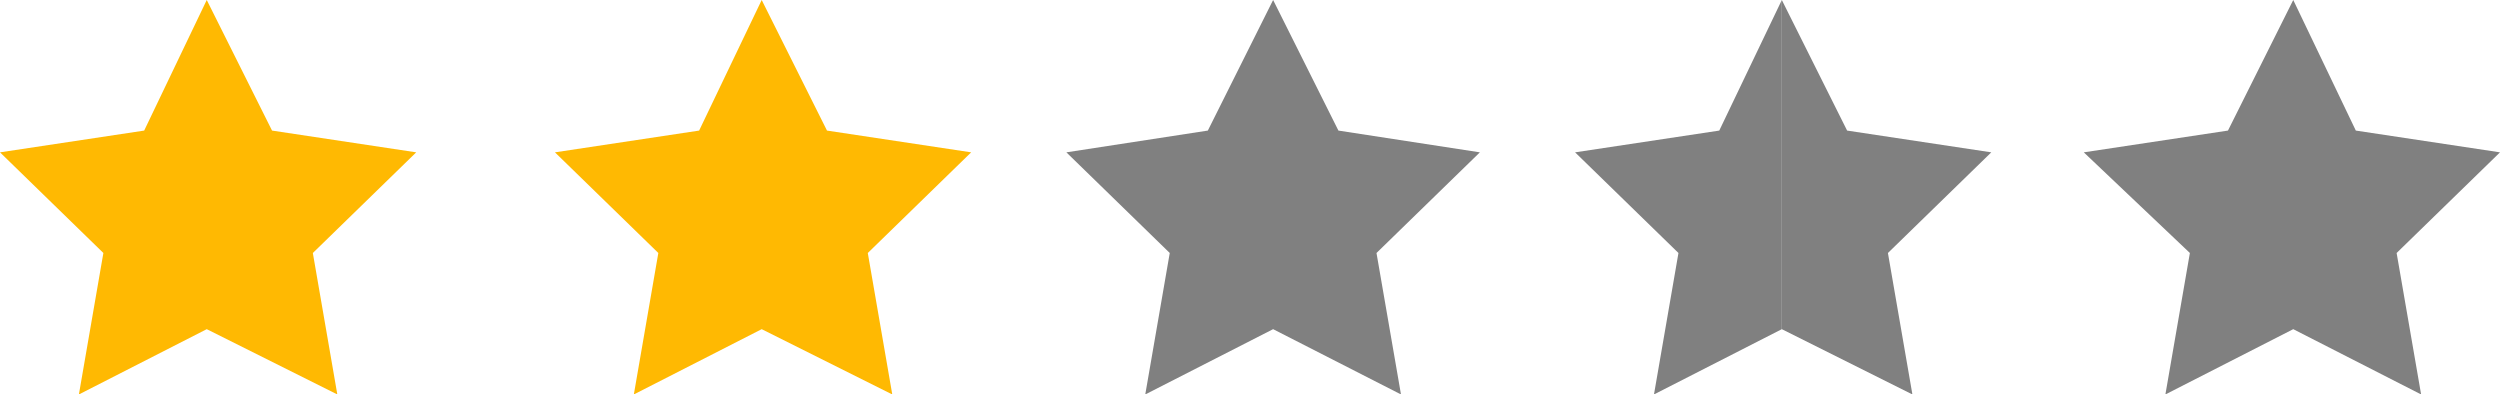 <?xml version="1.0" encoding="utf-8"?>
<!-- Generator: Adobe Illustrator 24.3.0, SVG Export Plug-In . SVG Version: 6.00 Build 0)  -->
<svg version="1.1" id="レイヤー_1" xmlns="http://www.w3.org/2000/svg" xmlns:xlink="http://www.w3.org/1999/xlink" x="0px"
	 y="0px" width="91.9px" height="14.5px" viewBox="0 0 91.9 14.5" style="enable-background:new 0 0 91.9 14.5;"
	 xml:space="preserve">
<style type="text/css">
	.st0{fill:#FFB902;}
	.st1{fill:#808080;}
</style>
<polygon class="st0" points="7.6,0 10,4.8 15.3,5.6 11.5,9.3 12.4,14.5 7.6,12.1 2.9,14.5 3.8,9.3 0,5.6 5.3,4.8 "/>
<polygon class="st0" points="28,0 30.4,4.8 35.7,5.6 31.9,9.3 32.8,14.5 28,12.1 23.3,14.5 24.2,9.3 20.4,5.6 25.7,4.8 "/>
<polygon class="st1" points="46.8,0 49.2,4.8 54.4,5.6 50.6,9.3 51.5,14.5 46.8,12.1 42.1,14.5 43,9.3 39.2,5.6 44.4,4.8 "/>
<polygon class="st1" points="84.3,0 86.6,4.8 91.9,5.6 88.1,9.3 89,14.5 84.3,12.1 79.6,14.5 80.5,9.3 76.6,5.6 81.9,4.8 "/>
<g>
	<polygon class="st1" points="63.2,4.8 57.9,5.6 61.7,9.3 60.8,14.5 65.5,12.1 65.5,0 	"/>
	<polygon class="st1" points="73.2,5.6 67.9,4.8 65.5,0 65.5,0 65.5,12.1 65.5,12.1 70.3,14.5 69.4,9.3 	"/>
</g>
</svg>
